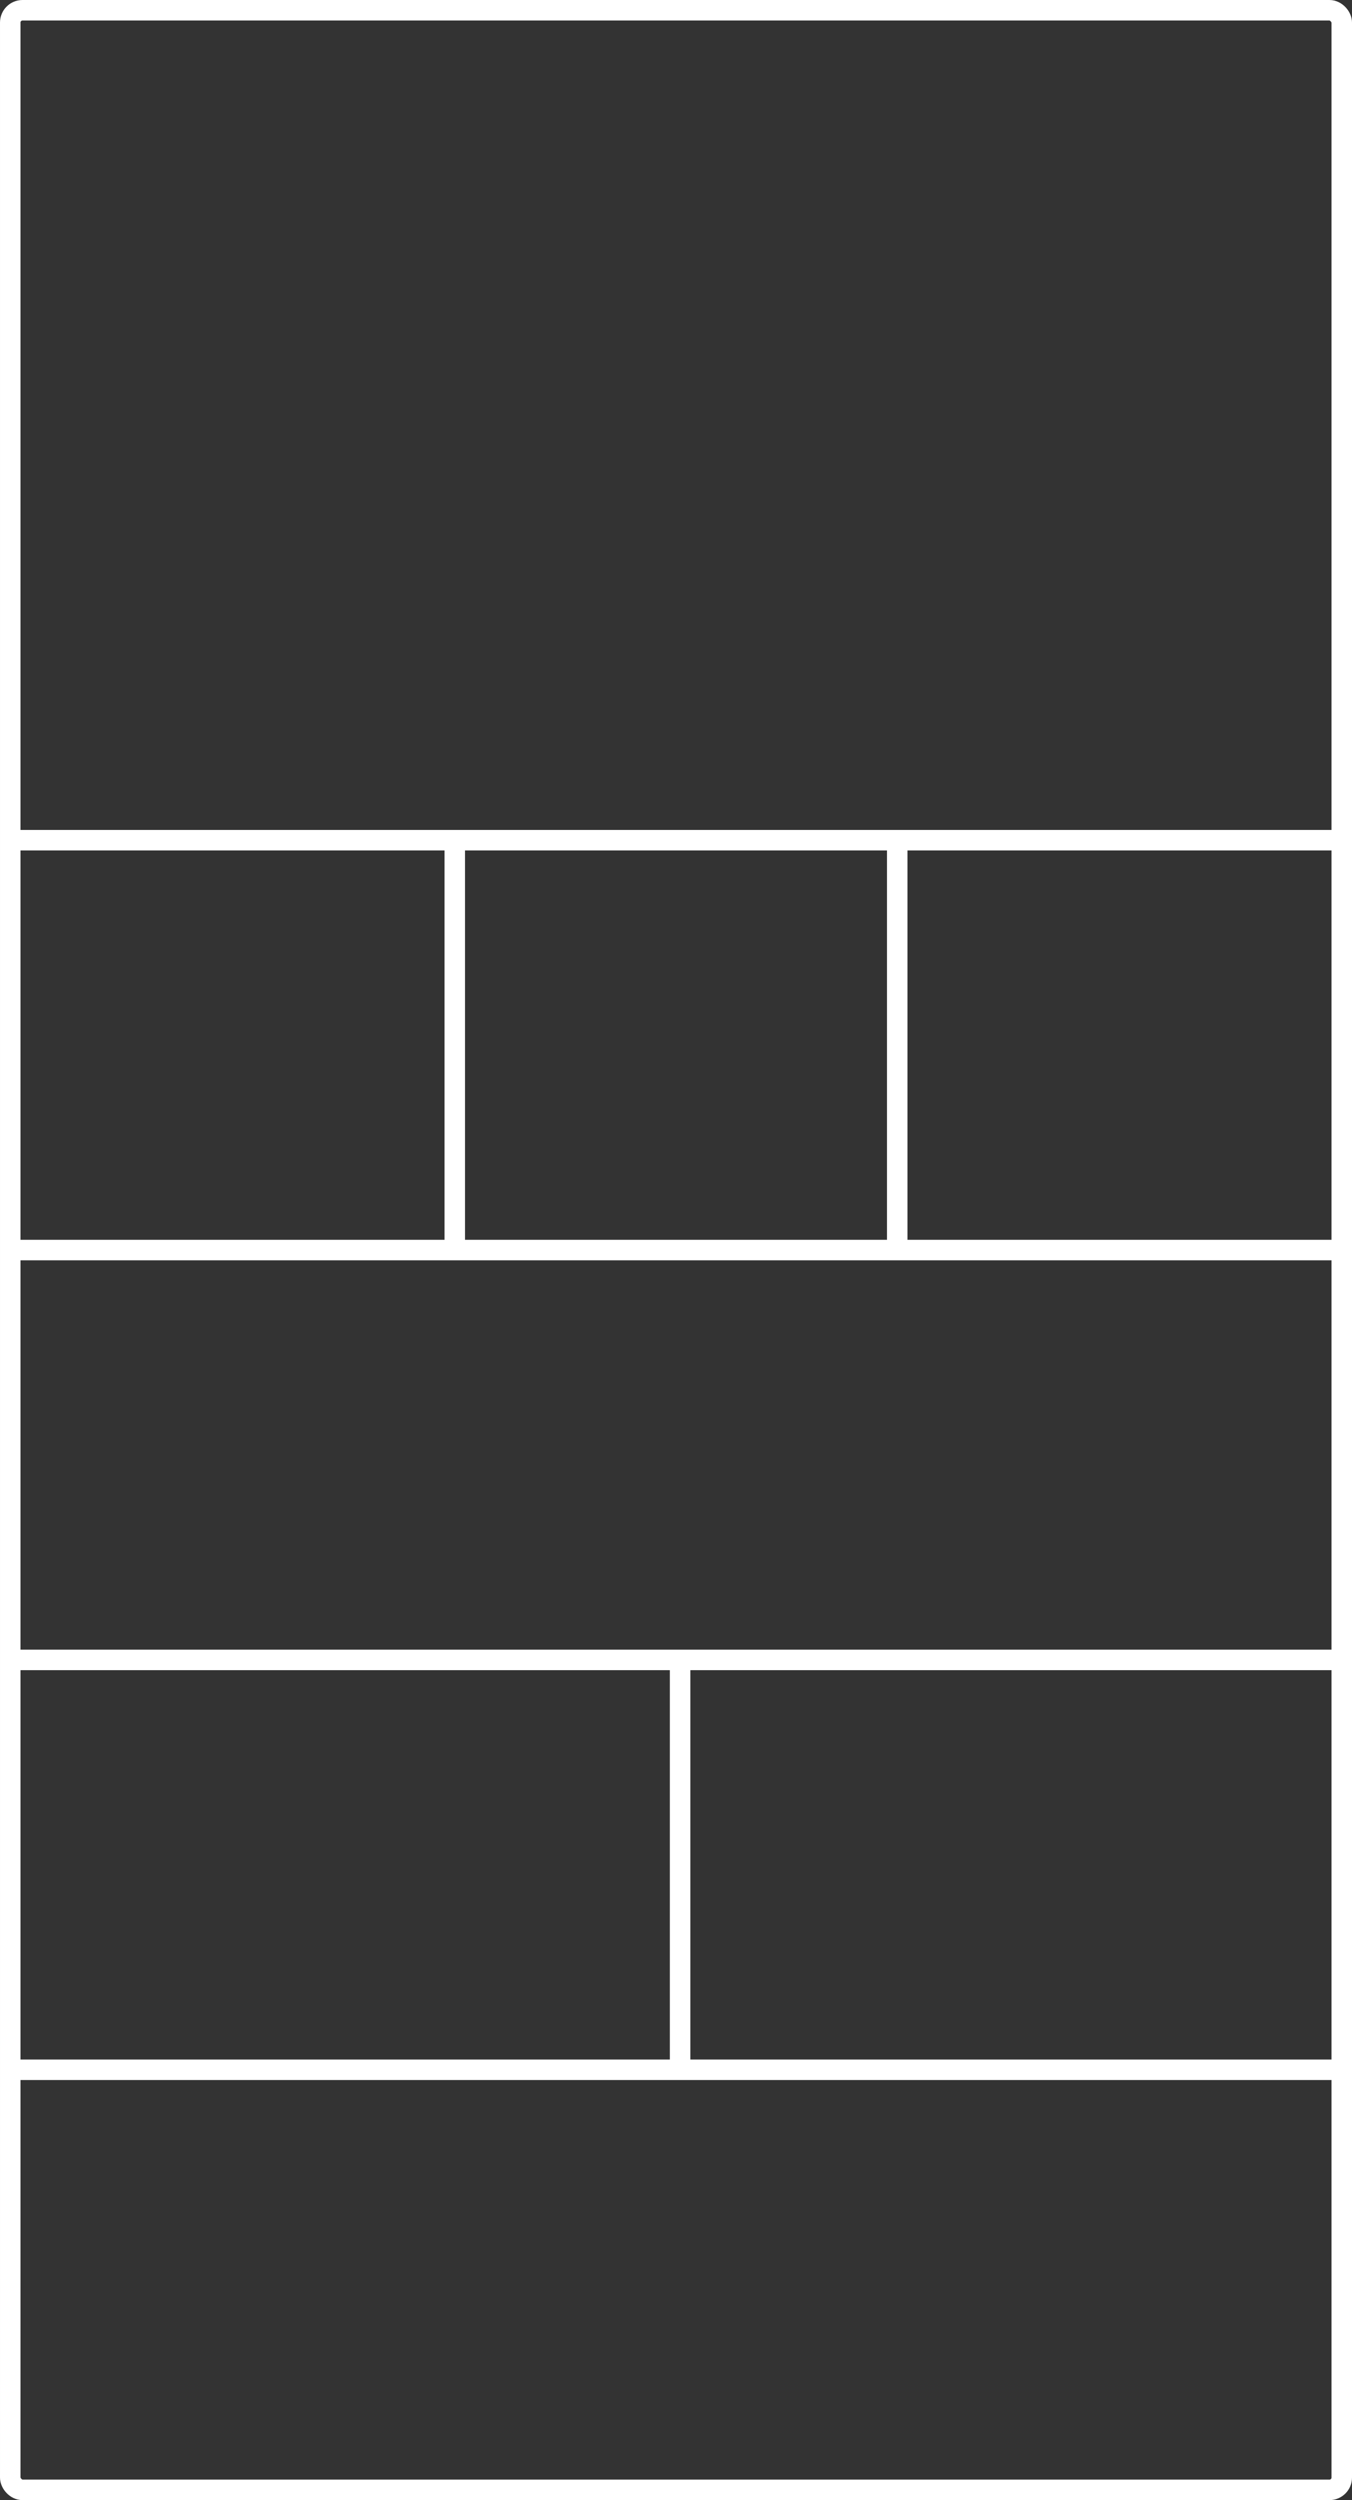 <svg xmlns="http://www.w3.org/2000/svg" viewBox="0 0 330 610"><rect x="0" y="0" width="330" height="610" fill="#333333" stroke="none"/><g fill="none" fill-rule="evenodd" stroke="#fff" stroke-width="5" transform="translate(5 5)"><rect width="325" height="605" x="-2.5" y="-2.5" stroke-linecap="round" stroke-linejoin="bevel" rx="3"/><path d="M0 200h320M0 300h320M0 400h320M0 500h320" stroke-linecap="square"/><path d="M214 201v100m-53 99v100m-55-299v100"/></g></svg>
